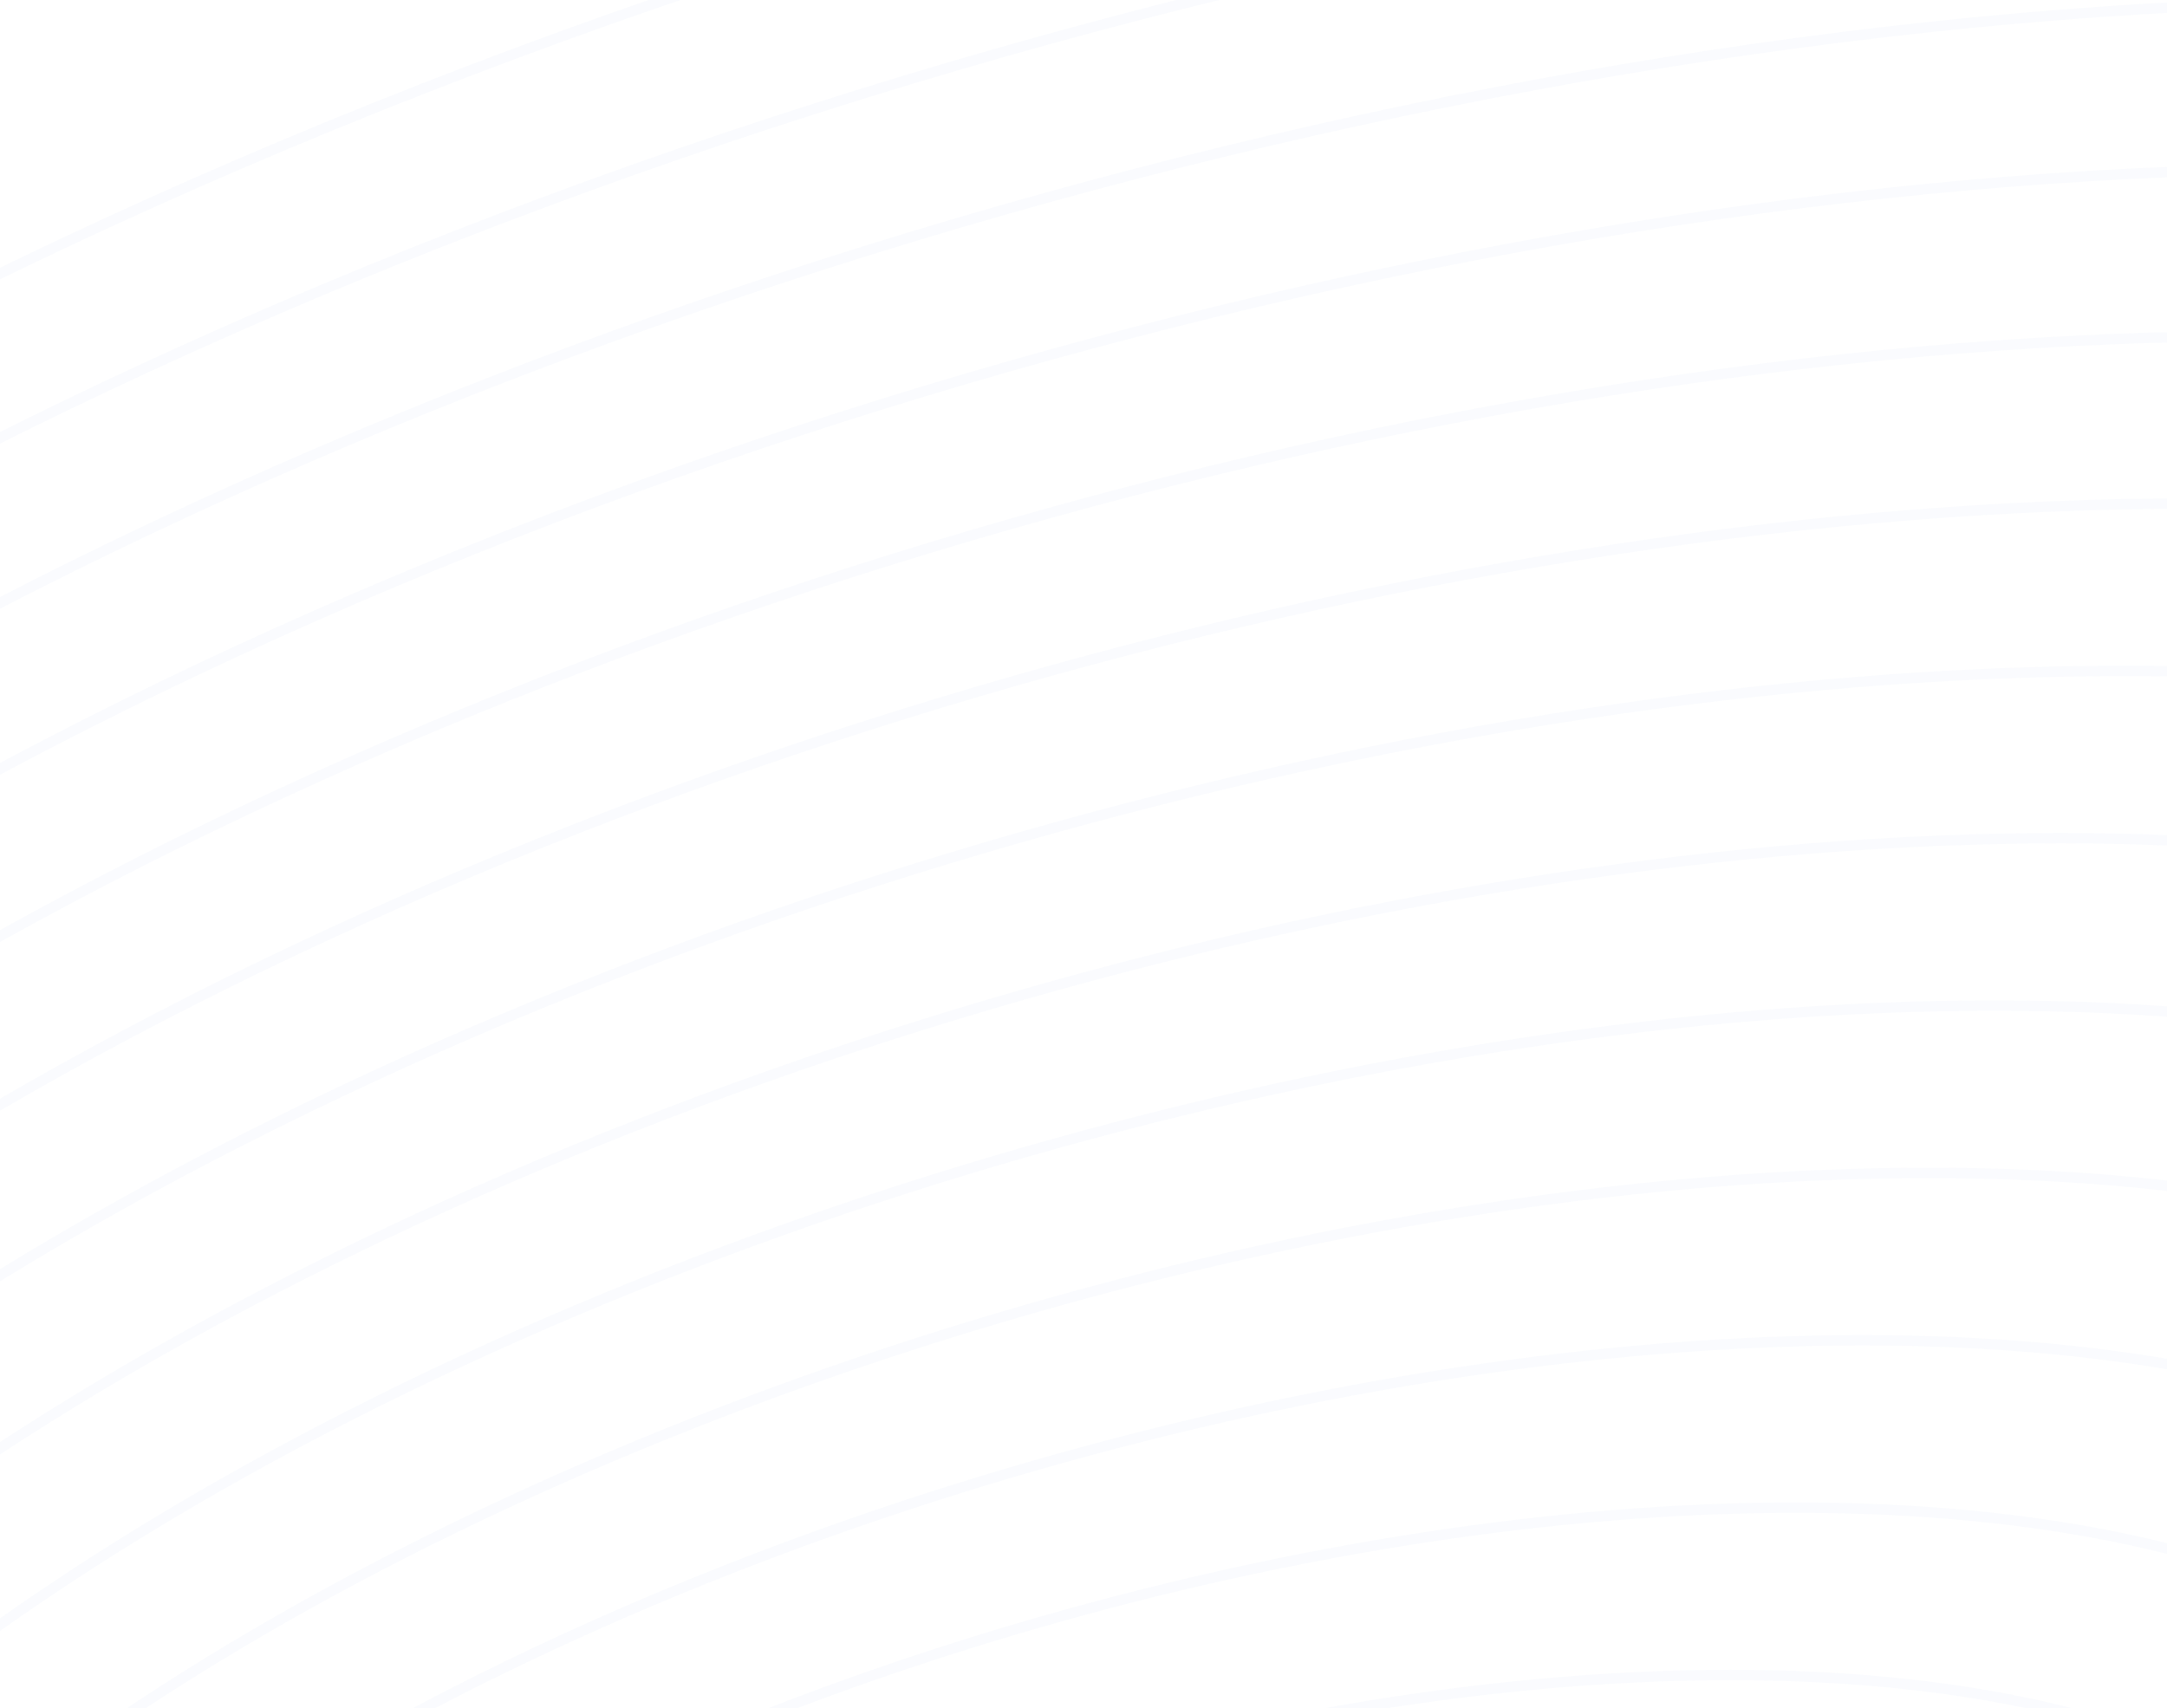 <svg width="416" height="328" viewBox="0 0 416 328" fill="none" xmlns="http://www.w3.org/2000/svg">
<g opacity="0.02">
<path d="M496.424 1170.07C268.807 1411.45 -171.559 1399.41 -318.536 1196.98C-465.513 994.545 -436.683 439.764 -209.066 198.39C18.551 -42.984 627.047 -164.05 774.024 38.383" stroke="#0549C6" stroke-width="2"/>
<path d="M483.189 1146.11C266.011 1376.52 -154.16 1365.03 -294.397 1171.8C-434.634 978.566 -407.125 449.002 -189.947 218.599C27.231 -11.803 607.822 -127.366 748.059 65.866" stroke="#0549C6" stroke-width="2"/>
<path d="M469.955 1122.16C263.215 1341.59 -136.762 1330.65 -270.258 1146.62C-403.754 962.586 -377.568 458.24 -170.828 238.809C35.912 19.378 588.597 -90.682 722.094 93.348" stroke="#0549C6" stroke-width="2"/>
<path d="M456.72 1098.2C260.418 1306.66 -119.363 1296.27 -246.119 1121.44C-372.875 946.607 -348.011 467.478 -151.709 259.019C44.592 50.559 569.372 -53.998 696.128 120.831" stroke="#0549C6" stroke-width="2"/>
<path d="M443.485 1074.24C257.622 1271.73 -101.964 1261.88 -221.979 1096.26C-341.995 930.628 -318.453 476.716 -132.59 279.228C53.273 81.74 550.147 -17.314 670.163 148.314" stroke="#0549C6" stroke-width="2"/>
<path d="M430.25 1050.28C254.826 1236.8 -84.565 1227.5 -197.84 1071.07C-311.116 914.648 -288.896 485.954 -113.471 299.438C61.953 112.921 530.922 19.37 644.197 175.796" stroke="#0549C6" stroke-width="2"/>
<path d="M417.016 1026.33C252.03 1201.87 -67.166 1193.12 -173.701 1045.89C-280.236 898.669 -259.338 495.192 -94.352 319.647C70.634 144.102 511.697 56.054 618.232 203.279" stroke="#0549C6" stroke-width="2"/>
<path d="M403.781 1002.37C249.234 1166.94 -49.767 1158.74 -149.562 1020.71C-249.356 882.69 -229.781 504.43 -75.233 339.857C79.314 175.283 492.472 92.738 592.267 230.761" stroke="#0549C6" stroke-width="2"/>
<path d="M390.546 978.409C246.437 1132.01 -32.368 1124.35 -125.423 995.532C-218.477 866.71 -200.224 513.668 -56.114 360.066C87.995 206.465 473.247 129.422 566.301 258.244" stroke="#0549C6" stroke-width="2"/>
<path d="M377.312 954.452C243.641 1097.08 -14.969 1089.97 -101.283 970.351C-187.597 850.731 -170.666 522.906 -36.995 380.276C96.675 237.646 454.022 166.106 540.336 285.726" stroke="#0549C6" stroke-width="2"/>
<path d="M364.077 930.494C240.845 1062.15 2.43 1055.59 -77.144 945.17C-156.718 834.752 -141.109 532.144 -17.877 400.485C105.356 268.827 434.797 202.791 514.37 313.209" stroke="#0549C6" stroke-width="2"/>
<path d="M350.842 906.536C238.049 1027.22 19.828 1021.21 -53.005 919.989C-125.838 818.772 -111.551 541.382 1.242 420.695C114.036 300.008 415.572 239.475 488.405 340.692" stroke="#0549C6" stroke-width="2"/>
<path d="M337.607 882.578C235.252 992.294 37.227 986.824 -28.866 894.808C-94.959 802.793 -81.994 550.62 20.361 440.904C122.716 331.189 396.346 276.159 462.439 368.174" stroke="#0549C6" stroke-width="2"/>
</g>
</svg>
